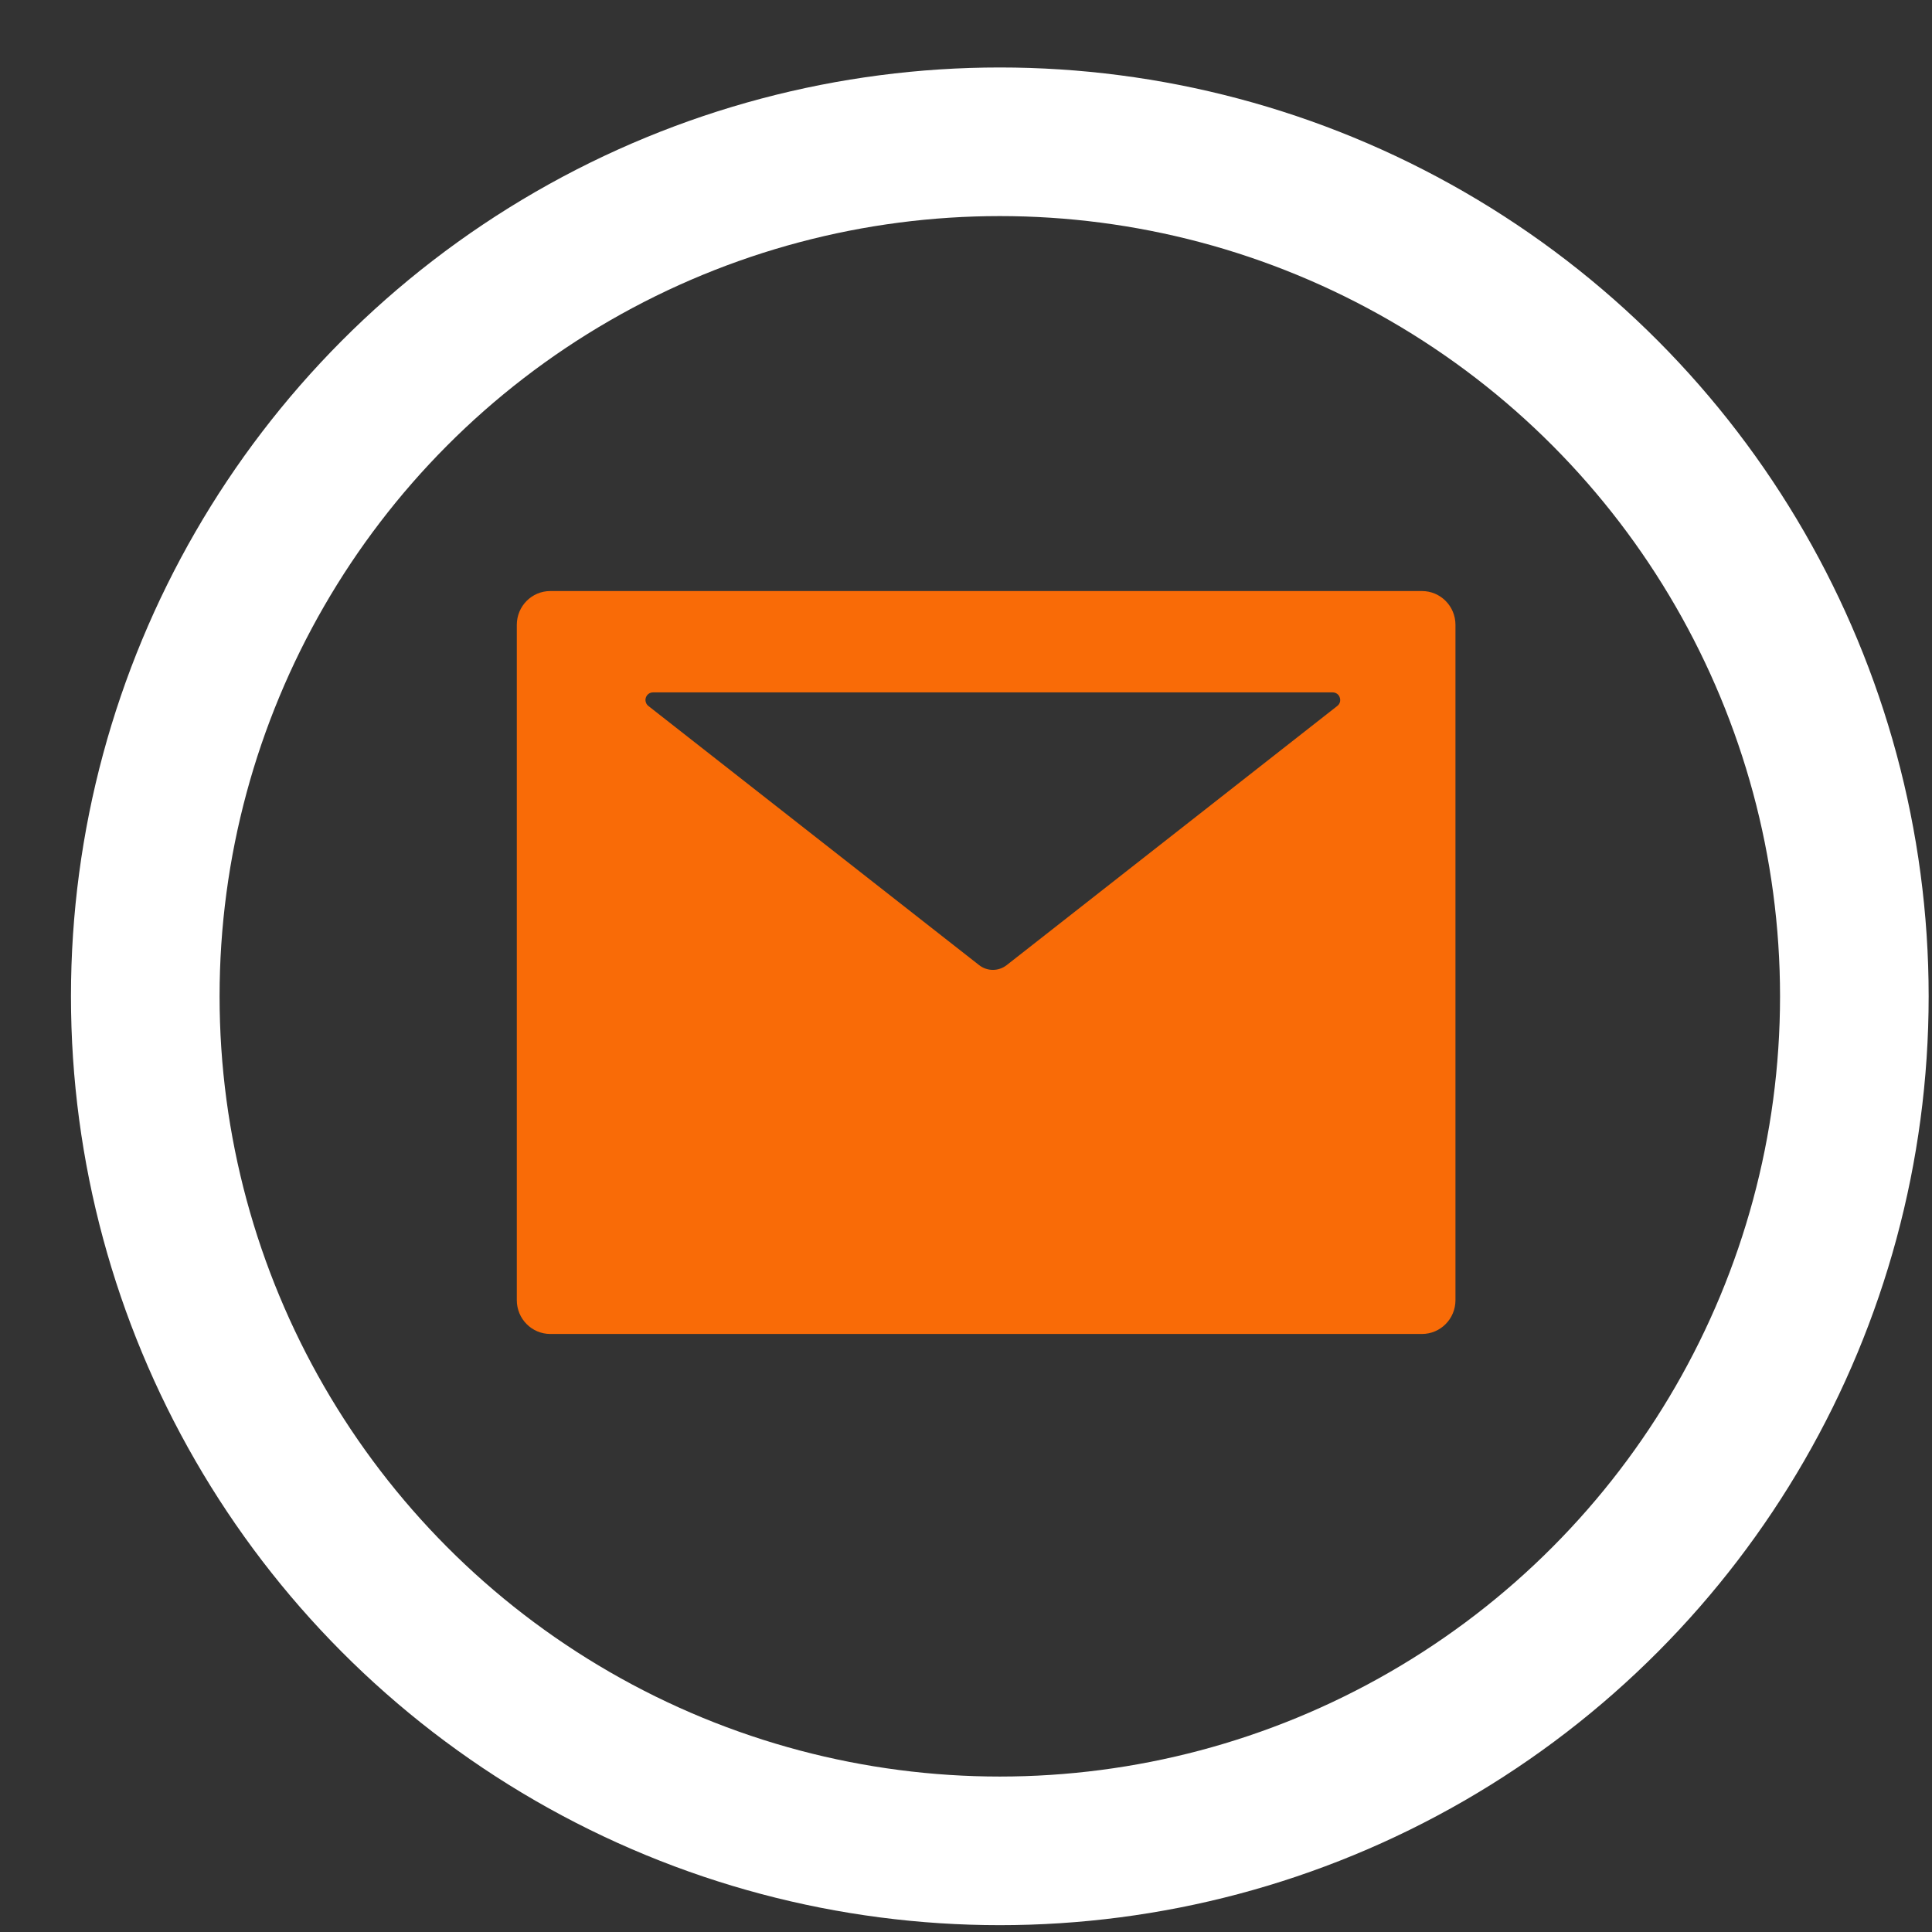 <svg width="26" height="26" viewBox="0 0 26 26" fill="none" xmlns="http://www.w3.org/2000/svg">
<rect x="0" y="0" width="26" height="26" fill="#333333" stroke="none"/>
<circle cx="13.455" cy="13.408" r="11.5" stroke="white" stroke-width="2"/>
<path d="M19.136 7.954H7.406C7.157 7.954 6.955 8.157 6.955 8.409V17.497C6.955 17.749 7.157 17.952 7.406 17.952H19.136C19.385 17.952 19.587 17.749 19.587 17.497V8.409C19.587 8.157 19.385 7.954 19.136 7.954ZM17.996 9.501L13.549 12.987C13.439 13.074 13.285 13.074 13.175 12.987L8.726 9.501C8.709 9.488 8.697 9.47 8.691 9.449C8.684 9.429 8.685 9.407 8.692 9.387C8.699 9.367 8.711 9.349 8.729 9.337C8.746 9.324 8.767 9.318 8.788 9.318H17.934C17.956 9.318 17.976 9.324 17.994 9.337C18.011 9.349 18.024 9.367 18.03 9.387C18.037 9.407 18.038 9.429 18.032 9.449C18.026 9.47 18.013 9.488 17.996 9.501Z" fill="#F96B07"/>
</svg>
